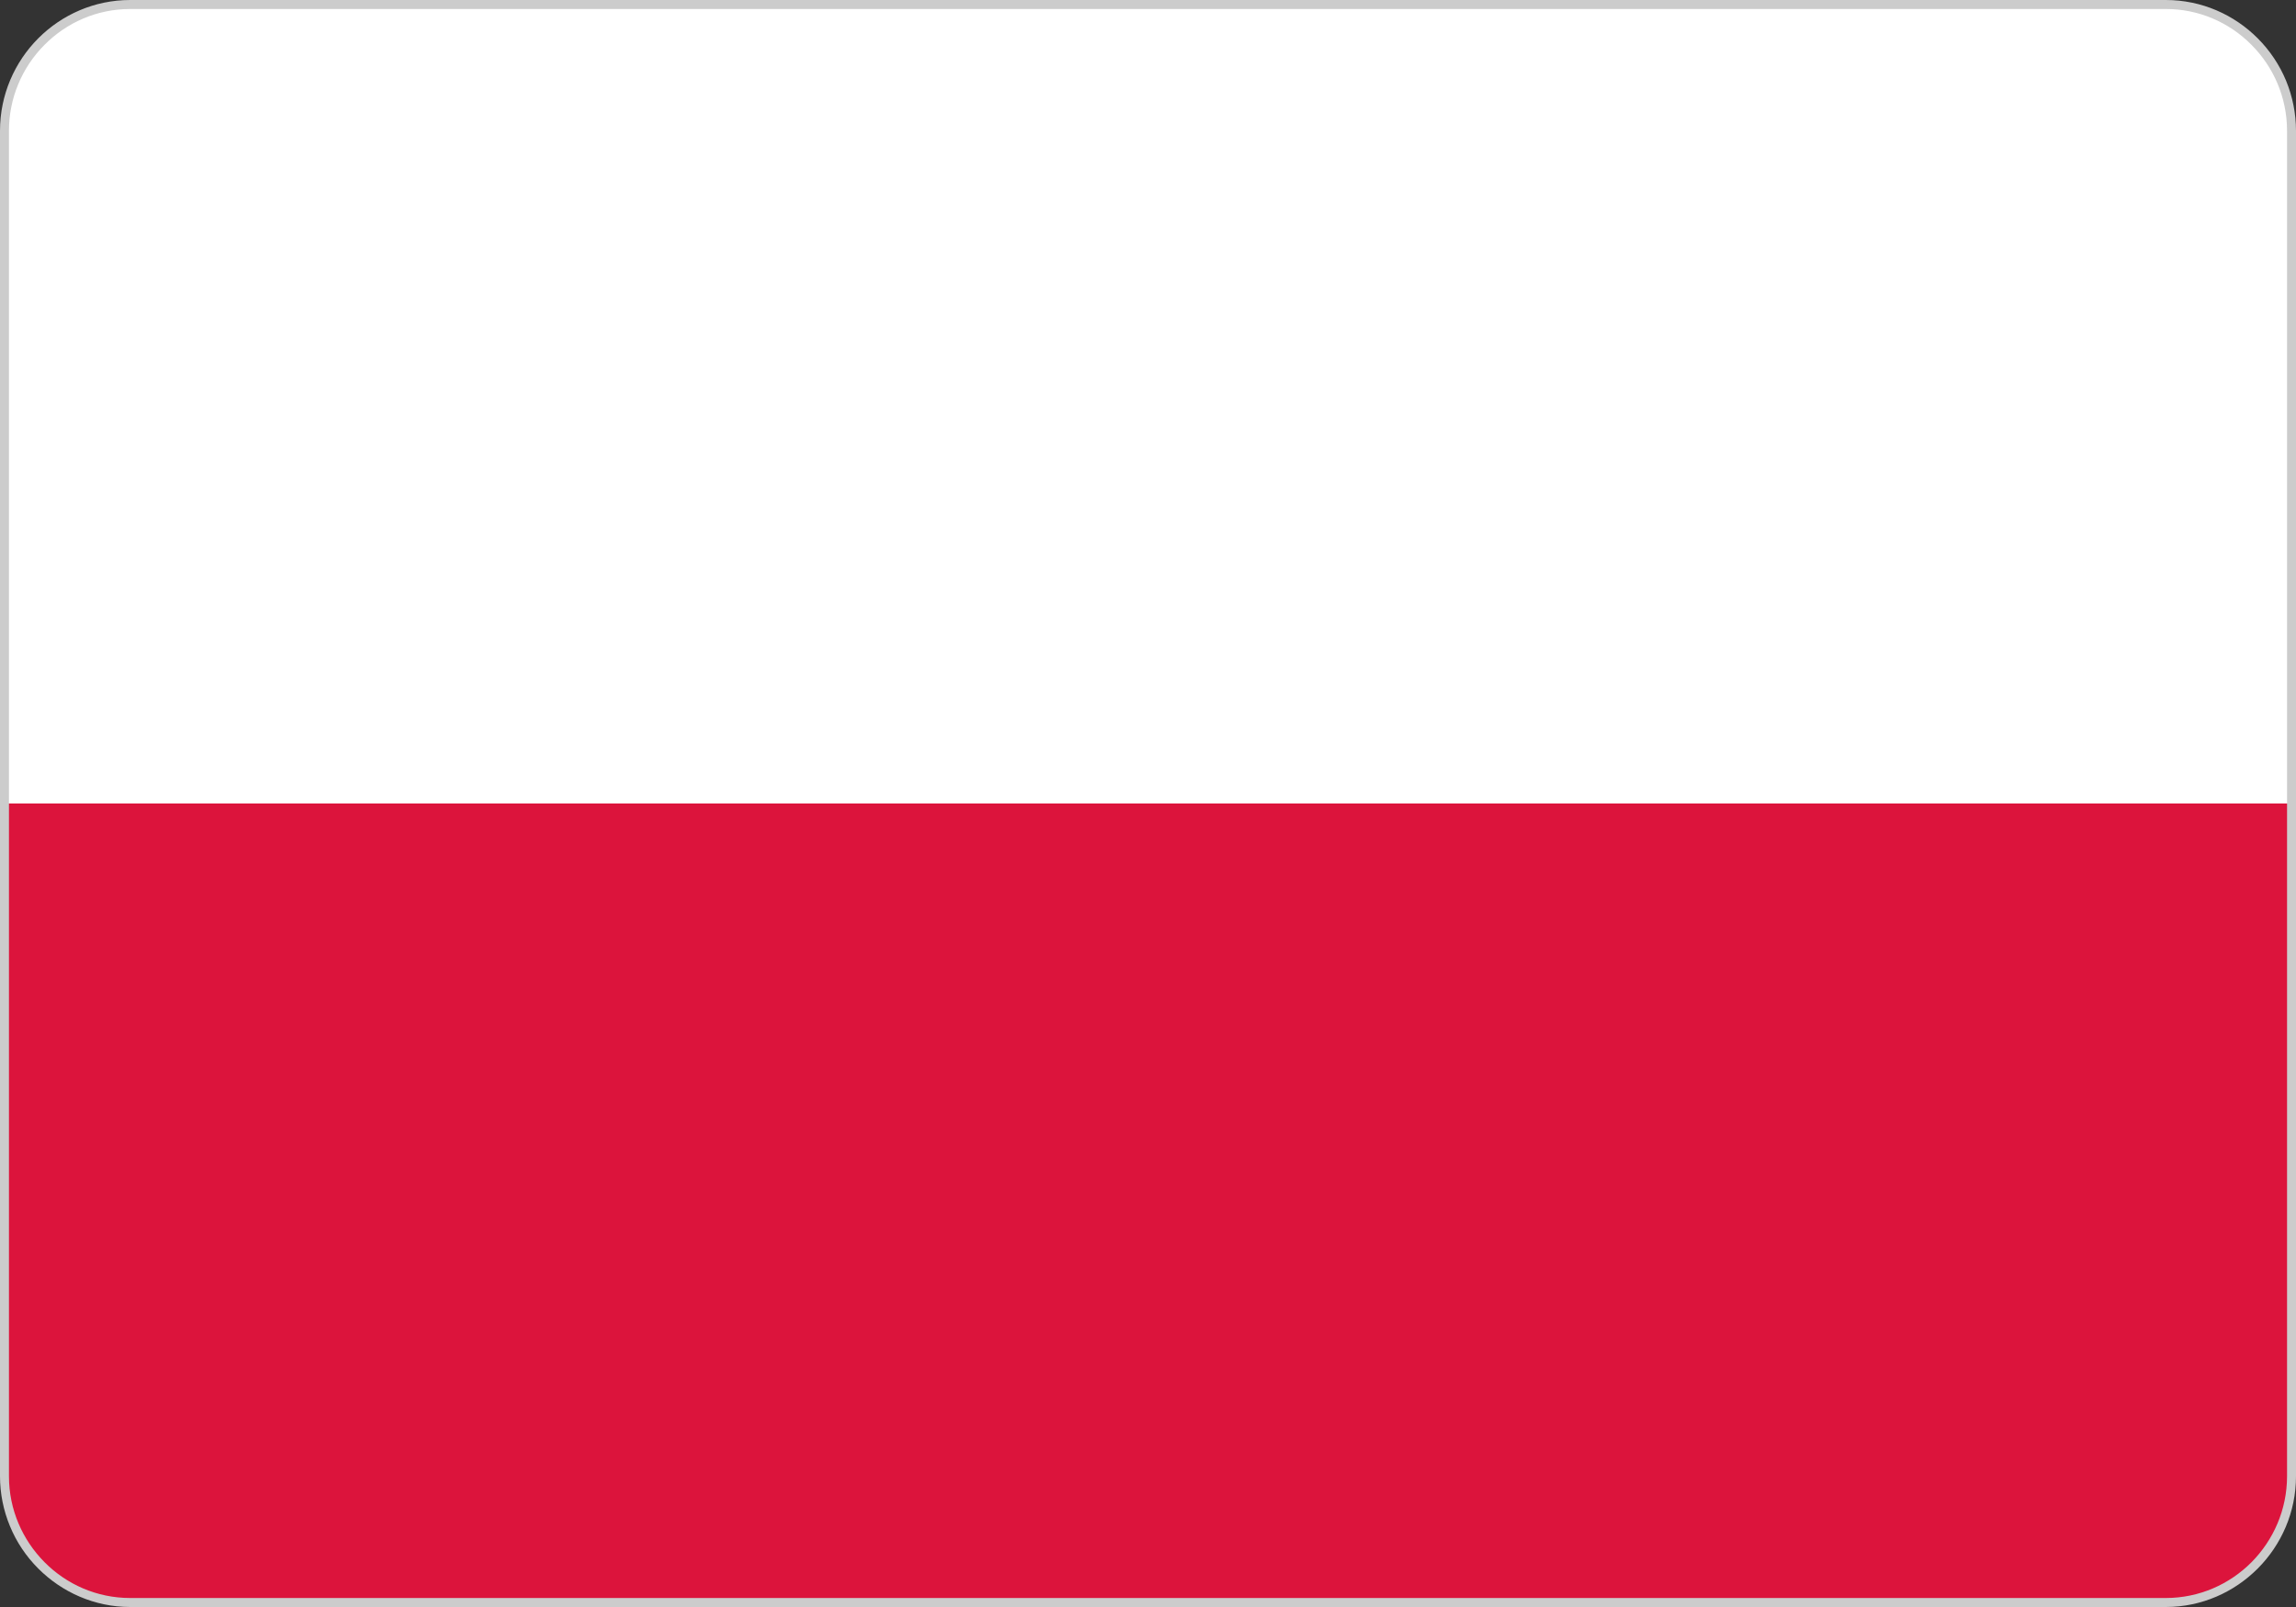 <svg width="50" height="35" viewBox="0 0 50 35" fill="none" xmlns="http://www.w3.org/2000/svg">
<rect x="0" y="0" width="50" height="35" fill="#333333" stroke="none"/>
<path d="M2.835 0.098H47.165C48.672 0.098 49.903 1.335 49.903 2.848V32.152C49.903 33.663 48.672 34.902 47.165 34.902H2.835C1.329 34.902 0.098 33.663 0.098 32.152V2.848C0.098 1.335 1.329 0.098 2.835 0.098Z" fill="white"/>
<path d="M0.098 17.5H49.903V32.152C49.903 33.663 48.672 34.902 47.165 34.902H2.835C1.329 34.902 0.098 33.663 0.098 32.152V17.5Z" fill="#DC143C"/>
<path d="M2.835 0H47.165C47.946 0 48.654 0.32 49.168 0.836C49.431 1.1 49.641 1.413 49.784 1.758C49.926 2.104 50 2.474 50 2.848V32.152C50 32.934 49.681 33.646 49.168 34.161C48.654 34.677 47.946 35 47.165 35H2.835C2.056 35 1.346 34.677 0.832 34.161C0.569 33.898 0.359 33.585 0.217 33.24C0.074 32.895 0 32.526 0 32.152L0 2.848C0 2.063 0.319 1.352 0.832 0.836C1.346 0.32 2.056 0 2.835 0ZM47.165 0.196H2.835C2.107 0.196 1.448 0.494 0.971 0.975C0.725 1.221 0.53 1.512 0.397 1.834C0.263 2.155 0.195 2.5 0.195 2.848V32.152C0.195 32.881 0.492 33.543 0.971 34.025C1.448 34.506 2.107 34.804 2.835 34.804H47.165C47.892 34.804 48.552 34.506 49.031 34.025C49.508 33.543 49.805 32.881 49.805 32.152V2.848C49.805 2.119 49.508 1.454 49.029 0.975C48.785 0.728 48.495 0.532 48.175 0.398C47.855 0.264 47.511 0.195 47.165 0.196Z" fill="#CCCCCC"/>
</svg>
